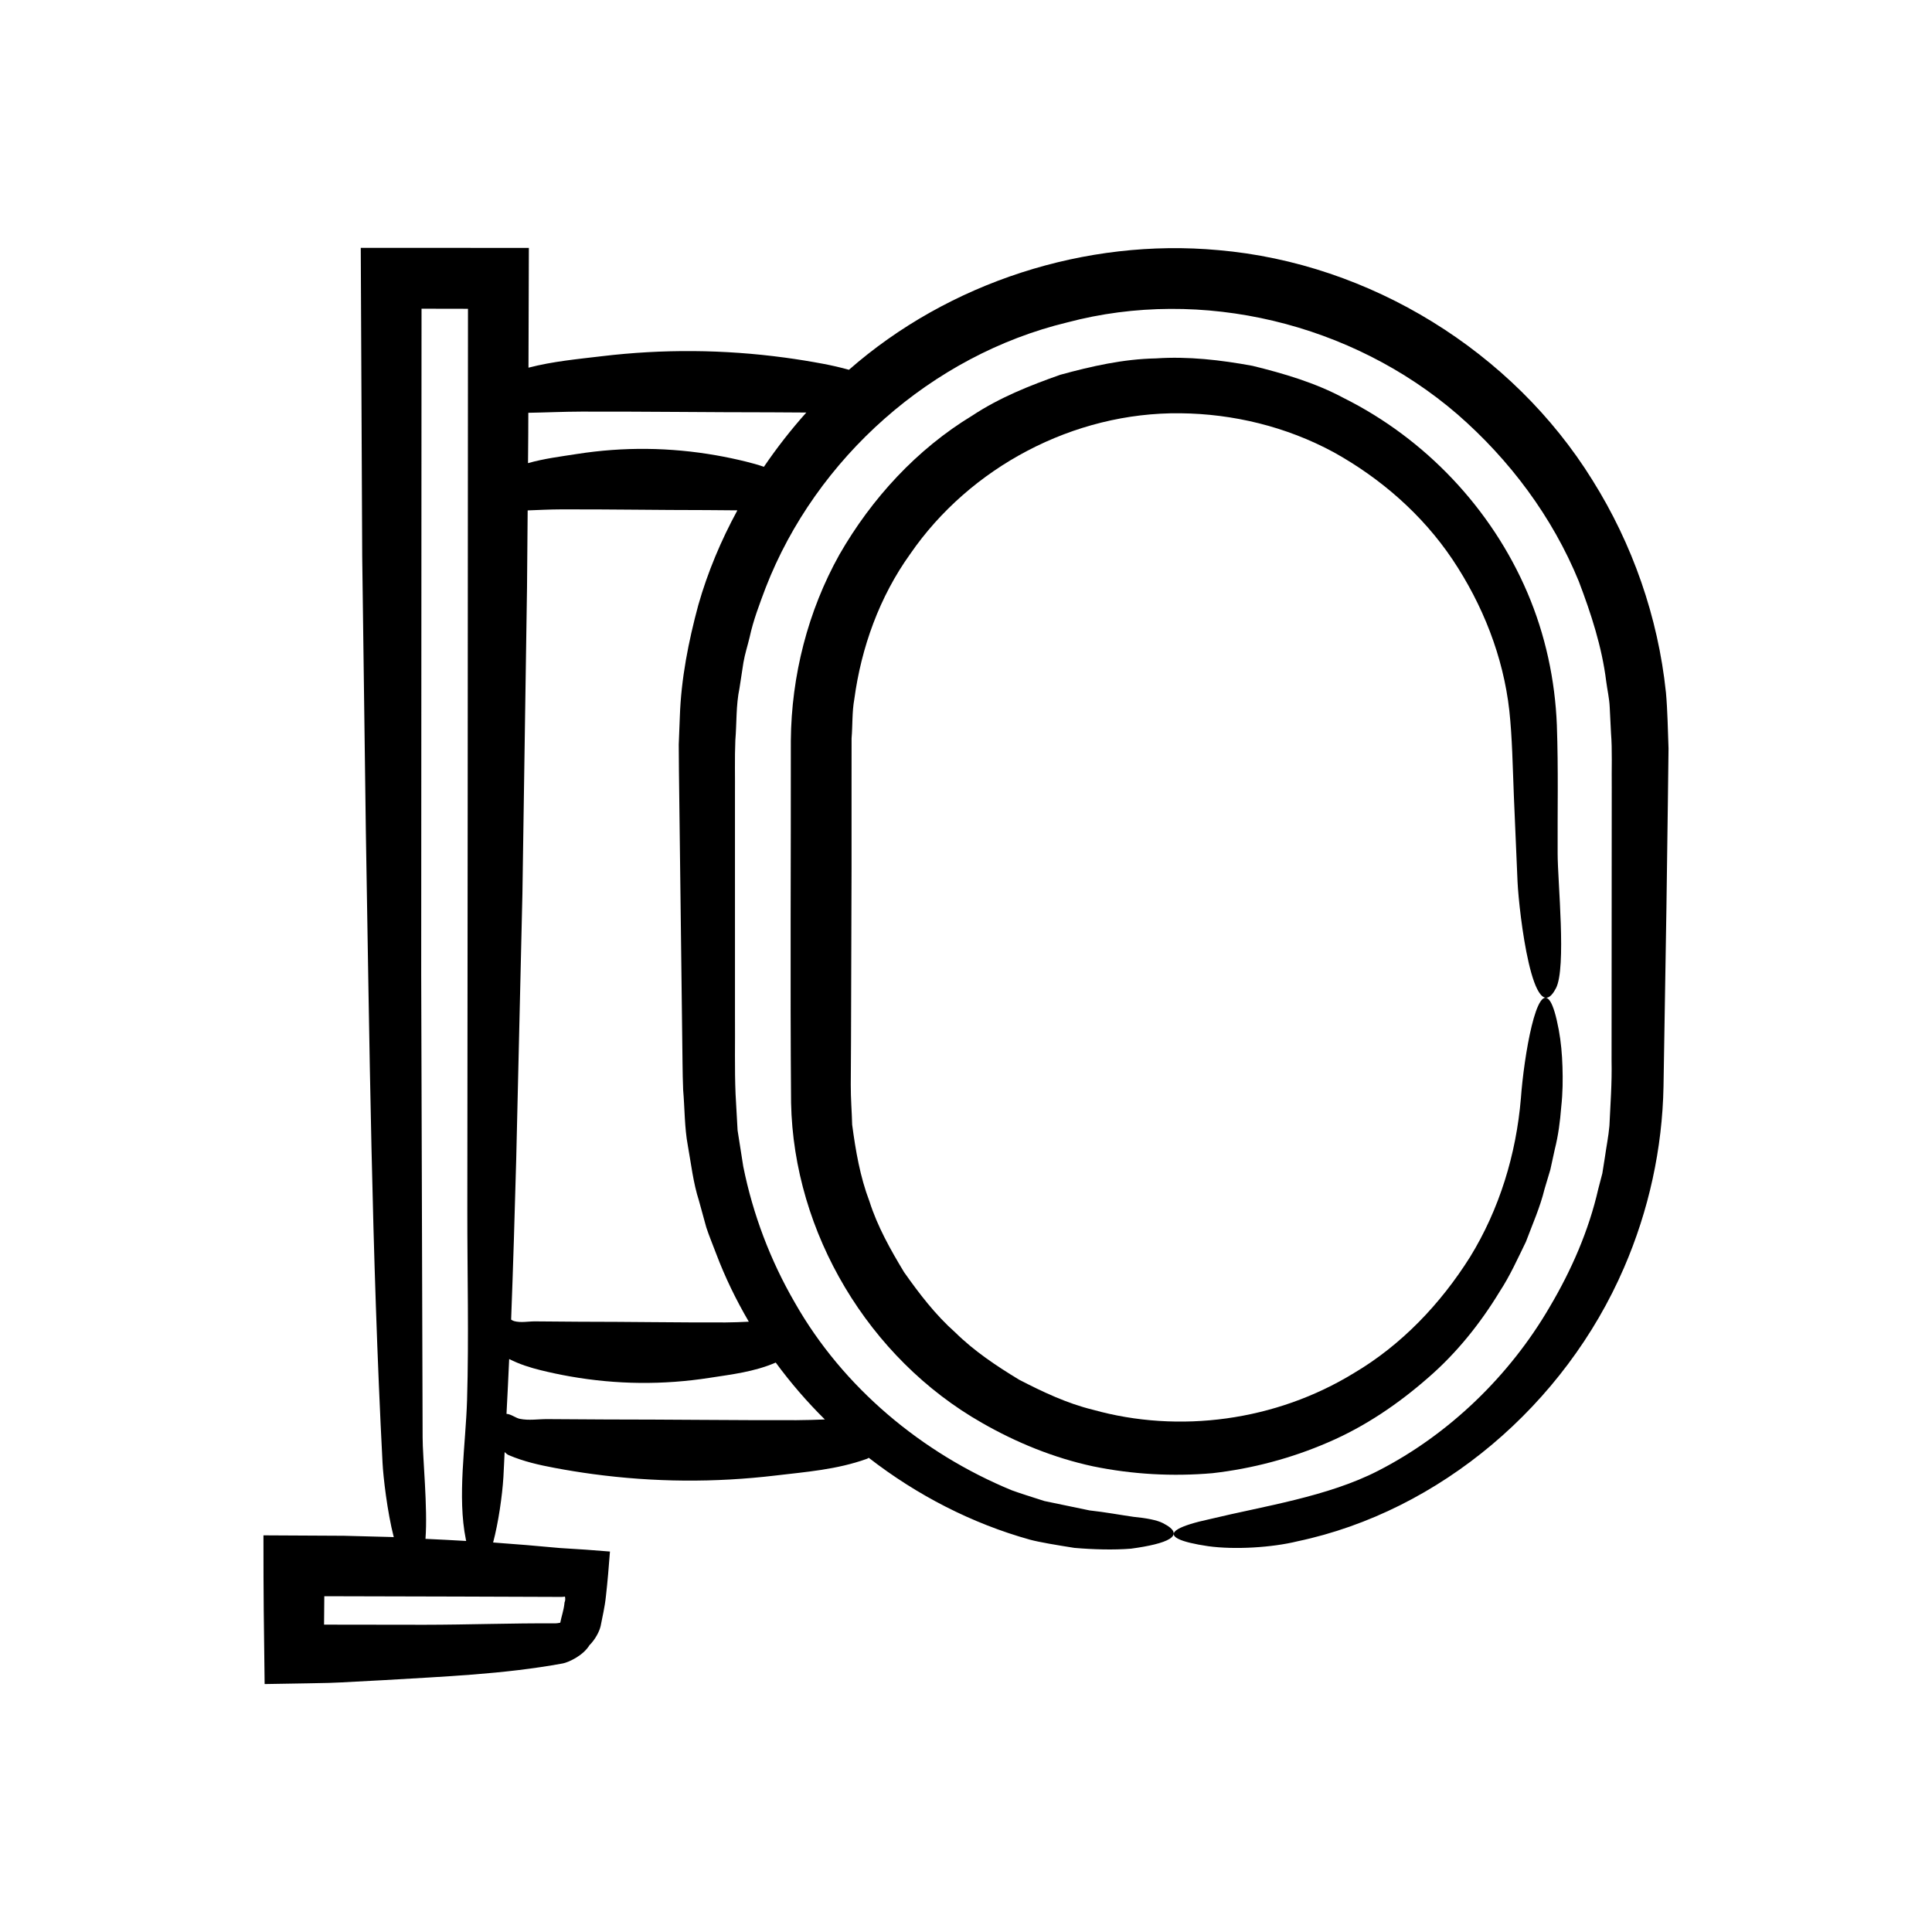 <?xml version="1.0" encoding="UTF-8"?>
<!-- Uploaded to: SVG Repo, www.svgrepo.com, Generator: SVG Repo Mixer Tools -->
<svg fill="#000000" width="800px" height="800px" version="1.1" viewBox="144 144 512 512" xmlns="http://www.w3.org/2000/svg">
 <g>
  <path d="m585.48 327.43c-2.078-19.867-8.836-39.25-19.484-56.215-21.141-34.082-58.895-57.445-99.105-60.926-35.133-3.238-71.457 8.508-97.91 31.707-2.285-0.637-4.574-1.16-6.863-1.59-3.387-0.637-6.773-1.184-10.16-1.641-16.133-2.172-32.285-2.297-48.418-0.371-6.469 0.773-13.008 1.363-19.488 3.043l0.102-31.742-44.547-0.004 0.383 81.789 0.965 72.914c0.957 55.598 1.547 111.94 4.422 167.29 0.195 3.766 1.23 12.855 2.973 19.676-0.262-0.008-0.527-0.031-0.789-0.039l-12.438-0.324-21.305-0.113c-0.004 16.996 0.098 22.848 0.312 39.41l11.414-0.191 5.613-0.113 3.074-0.125 11.543-0.613c15.742-0.957 31.691-1.547 47.363-4.422 1.398-0.258 5.336-1.977 7.07-4.824 1.512-1.496 2.652-3.633 2.981-5.141l0.758-3.769c0.234-1.312 0.449-2.293 0.652-4.289 0.402-3.582 0.742-7.496 1.047-11.633-4.059-0.352-8.523-0.648-13.258-0.93-5.996-0.562-11.82-1.047-17.707-1.469 1.391-5.219 2.418-12.297 2.727-17.328 0.137-2.203 0.199-4.426 0.324-6.633 0.383 0.379 0.762 0.672 1.078 0.809 4.047 1.723 8.117 2.621 12.188 3.387 3.383 0.637 6.769 1.184 10.156 1.641 16.129 2.172 32.281 2.297 48.414 0.371 8.035-0.957 16.18-1.547 24.18-4.422 0.121-0.043 0.289-0.145 0.477-0.27 12.809 9.934 27.379 17.43 42.734 21.703 2.504 0.672 6.902 1.406 11.762 2.172 4.926 0.422 10.398 0.59 15.027 0.207 9.395-1.27 15.062-3.414 8.391-6.789-1.539-0.785-4.316-1.312-7.758-1.648-3.426-0.484-7.465-1.246-11.641-1.699-4.113-0.855-8.297-1.727-11.969-2.488-3.574-1.141-6.672-2.121-8.664-2.852-23.75-9.805-44.707-27.219-57.488-49.754-6.473-11.168-11.102-23.387-13.648-36.051l-1.504-9.574-0.539-9.684c-0.273-6.559-0.094-13.652-0.152-20.449l-0.004-58.699c0.043-4.84-0.098-9.898 0.102-14.559 0.379-4.586 0.148-9.238 1.094-13.762l1.047-6.828c0.387-2.269 1.113-4.465 1.645-6.703 0.969-4.516 2.633-8.812 4.25-13.125 13.336-34.359 44.039-61.641 79.891-70.297 35.746-9.496 75.504 0.25 103.41 24.324 13.879 12.07 25.195 27.219 32.176 44.258 3.262 8.578 6.144 17.387 7.273 26.527 0.289 2.277 0.832 4.527 0.93 6.828l0.344 6.891c0.363 4.449 0.129 9.629 0.195 14.434l-0.047 72.297c0.129 6.184-0.312 11.688-0.57 17.359-0.25 2.816-0.824 5.598-1.211 8.398l-0.664 4.191-1.074 4.106c-2.512 11.043-7.113 21.543-12.863 31.266-10.605 18.227-26.672 33.793-45.43 43.418-13.395 6.906-30.527 9.414-44.449 12.789-4.383 0.938-7.137 1.836-8.566 2.656-3.418 1.957 0.77 3.512 7.891 4.562 7.066 0.98 16.961 0.371 23.719-1.297 37.699-7.961 70.848-36.18 86.512-72.492 6.535-15.094 10.18-31.547 10.473-48.121l0.773-47.285 0.383-28.141 0.172-14.074c-0.188-4.93-0.25-9.961-0.691-14.918zm-329.77-101.62 12.309 0.023-0.078 131.33-0.094 107.52c-0.016 16.699 0.422 33.684-0.07 50.352-0.348 11.75-2.641 25.566-0.316 36.953 0.027 0.141 0.059 0.246 0.086 0.383-3.598-0.223-7.191-0.387-10.789-0.559 0.625-8.234-0.77-21.766-0.758-26.93l-0.375-122.57zm37.133 341.39c0.258 0.004 0.547-0.043 0.875-0.09 0.043 0.219 0.086 0.473 0.074 0.758-0.004 0.141-0.023 0.285-0.059 0.43l-0.07 0.203c-0.027 0.039-0.062 0.066-0.102 0.582-0.164 1.566-0.75 3.262-1.09 4.953-0.496 0.094-0.949 0.168-1.266 0.168-11.566-0.07-23.133 0.363-34.703 0.375l-26.625-0.035 0.066-7.531 35.773 0.09zm69.754-47.027c-2.516 0.086-5.031 0.184-7.547 0.188-16.824 0.039-33.645-0.188-50.469-0.188-5.18-0.031-10.359-0.062-15.539-0.094-2.414-0.016-4.867 0.422-7.277-0.07-1.113-0.227-2.352-1.27-3.535-1.32 0.246-4.844 0.5-9.684 0.707-14.531 2.781 1.402 5.57 2.277 8.367 2.965 2.586 0.637 5.176 1.184 7.766 1.641 12.332 2.172 24.68 2.297 37.012 0.371 5.812-0.906 11.695-1.547 17.496-4.039 3.945 5.363 8.297 10.414 13.02 15.078zm-33.535-215.85c-2.606 9.652-4.555 19.527-4.894 29.512l-0.293 7.477 0.051 7.078 0.176 14.074c0.23 18.691 0.461 37.445 0.691 56.227 0.09 4.727 0.051 9.324 0.25 14.16 0.43 4.93 0.336 9.91 1.246 14.781 0.875 4.871 1.414 9.801 2.93 14.527l1.965 7.141c0.773 2.34 1.738 4.621 2.602 6.926 2.367 6.281 5.301 12.293 8.66 18.035-2.055 0.094-4.113 0.195-6.168 0.199-12.863 0.039-25.723-0.188-38.586-0.188-3.961-0.031-7.922-0.062-11.879-0.094-1.844-0.016-3.723 0.422-5.562-0.07-0.258-0.07-0.523-0.223-0.797-0.391 0.543-14.18 0.965-28.383 1.352-42.586l1.641-70.281 1.219-81.125 0.172-20.465c2.957-0.109 5.914-0.262 8.871-0.27 12.863-0.039 25.723 0.188 38.586 0.188 2.707 0.023 5.414 0.043 8.121 0.066-4.332 7.965-7.867 16.355-10.352 25.078zm17.379-36.617c-1.59-0.555-3.184-0.992-4.777-1.383-2.586-0.637-5.176-1.184-7.766-1.641-12.332-2.172-24.68-2.297-37.012-0.371-4.301 0.672-8.641 1.203-12.957 2.422l0.062-7.59 0.02-5.75c4.684-0.078 9.363-0.301 14.047-0.312 16.824-0.039 33.648 0.188 50.473 0.188 3.051 0.02 6.102 0.039 9.152 0.055-4.062 4.535-7.812 9.348-11.242 14.383z"/>
  <path d="m556.59 336.27c-0.469-12.07-3.062-24.105-7.82-35.223-9.508-22.258-27.055-40.766-48.621-51.539-7.586-4.074-15.906-6.516-24.227-8.559-8.434-1.551-17.031-2.551-25.609-1.969-8.602 0.16-17.059 2.074-25.328 4.34-8.086 2.848-16.133 6.059-23.305 10.809-14.711 8.91-26.664 21.945-35.207 36.805-8.387 14.988-12.754 32.195-12.895 49.344 0.035 32.004-0.195 63.621 0.066 95.949 0.668 34.523 20.609 67.801 50.57 84.836 9.172 5.262 19.098 9.305 29.48 11.535 10.395 2.133 21.055 2.731 31.621 1.812 10.543-1.203 20.891-3.938 30.621-8.156 9.766-4.18 18.641-10.215 26.582-17.184 7.469-6.469 13.777-14.324 18.926-22.812 2.734-4.164 4.758-8.719 6.941-13.172 1.738-4.637 3.773-9.184 4.941-13.992 0.5-1.672 1.012-3.379 1.531-5.117 0.387-1.773 0.777-3.57 1.176-5.387 0.922-3.633 1.414-7.406 1.707-11.203 0.43-3.93 0.43-7.273 0.332-10.664-0.105-3.379-0.398-6.668-0.98-9.789-0.723-3.875-1.469-6.258-2.219-7.488-3.594-5.863-7.016 14.512-7.816 25.566-1.246 14.965-5.738 29.523-13.473 42.102-7.832 12.457-18.238 23.359-30.797 30.777-20.66 12.664-46.285 16.102-69.164 9.703-6.875-1.68-13.301-4.731-19.539-7.953-6.012-3.648-11.902-7.574-16.918-12.516-5.266-4.668-9.555-10.285-13.578-15.988-3.609-5.977-7.059-12.109-9.176-18.766-2.488-6.523-3.66-13.43-4.578-20.309-0.094-3.555-0.383-6.781-0.371-10.594l0.066-11.48 0.141-45.93v-22.965l0.008-11.434c0.293-3.453 0.105-6.953 0.723-10.371 1.844-13.699 6.672-27.148 14.816-38.48 15.836-23.004 43.309-37.605 71.559-37.289 14.008 0.133 28.117 3.539 40.629 10.305 12.402 6.867 23.516 16.512 31.527 28.445 7.961 11.906 13.457 25.676 15.062 40.102 0.758 7.055 0.887 14.863 1.191 22.457 0.324 7.617 0.652 15.223 0.977 22.812 0.391 8.25 4.133 39.816 10.18 28.254 2.82-5.394 0.438-28.355 0.449-35.734-0.055-11.328 0.203-22.125-0.203-33.891z"/>
 </g>
</svg>